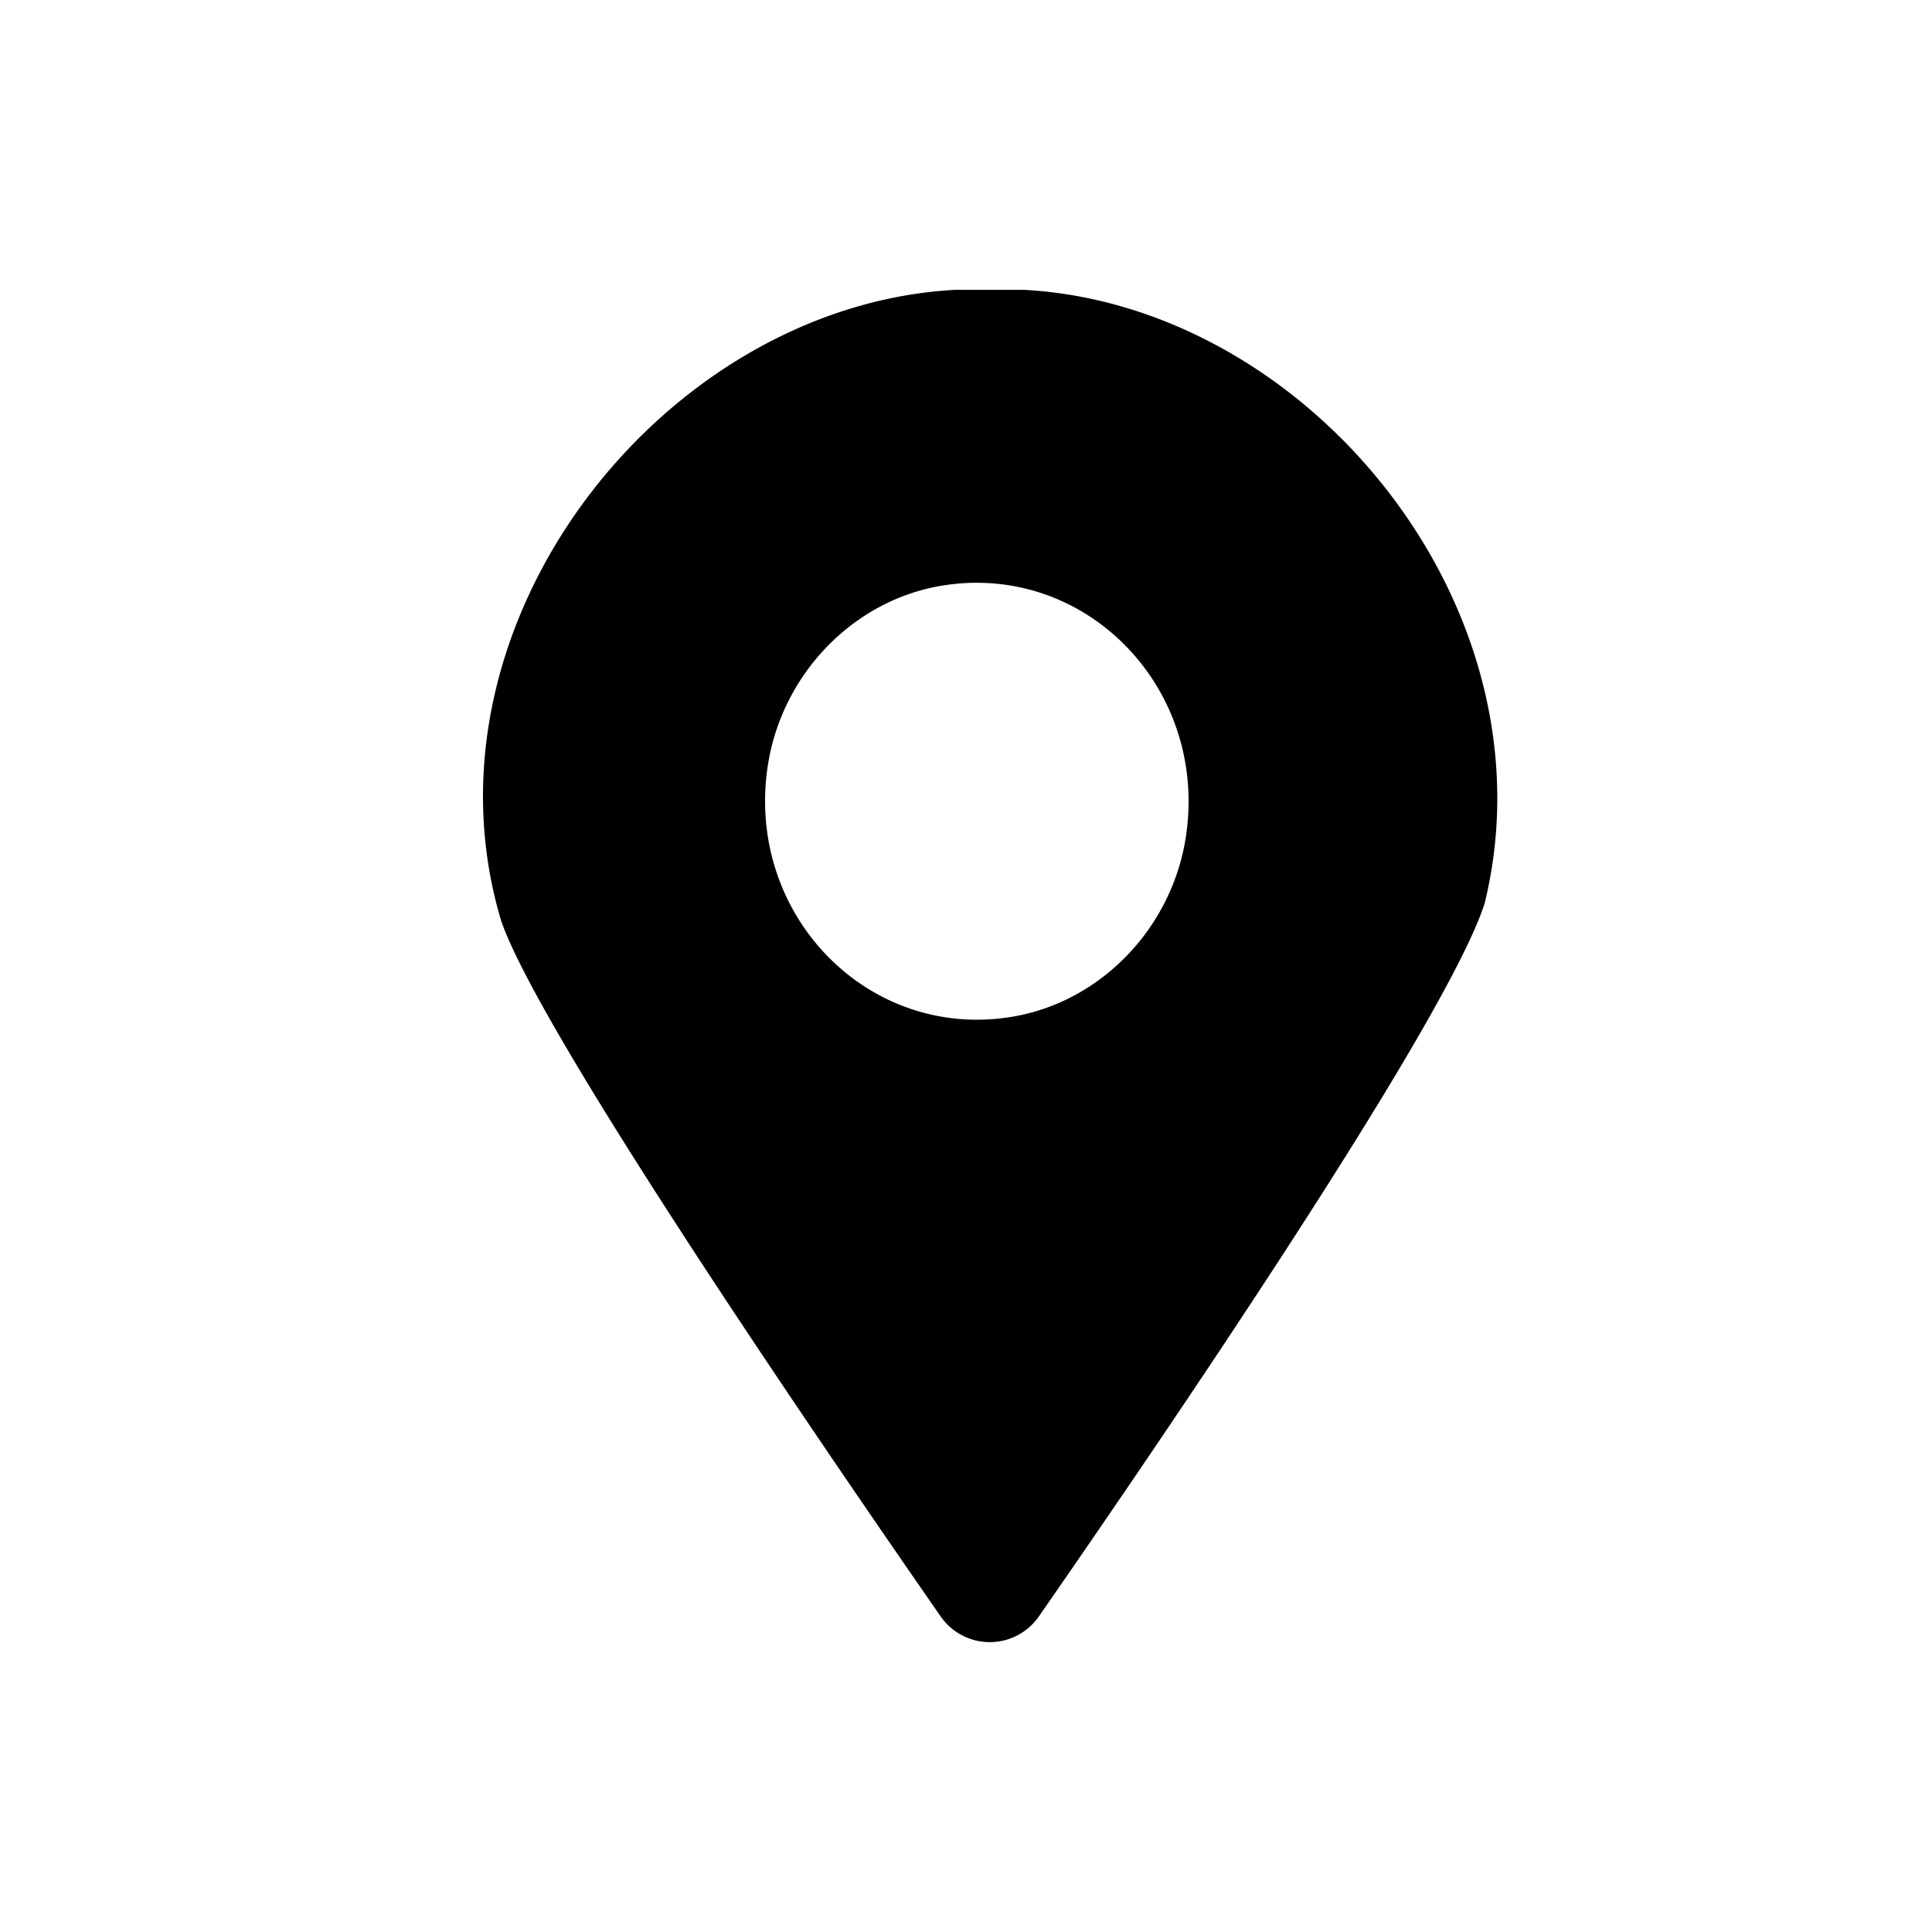 <svg width="40" height="40" viewBox="0 0 40 40" xmlns="http://www.w3.org/2000/svg">
    <path d="M20.971 21.048c-3.001.512-5.562-2.128-5.07-5.225.3-1.874 1.764-3.386 3.58-3.694 2.998-.508 5.556 2.128 5.067 5.222-.297 1.875-1.761 3.388-3.577 3.697M21.191 6h-1.4c-6.044.316-11.256 6.914-9.416 13.06.789 2.32 6.682 10.926 9.094 14.397a1.237 1.237 0 0 0 2.046 0c2.44-3.514 8.452-12.313 9.224-14.759 1.49-6.1-3.634-12.382-9.548-12.698" fill-rule="evenodd" />
</svg>
